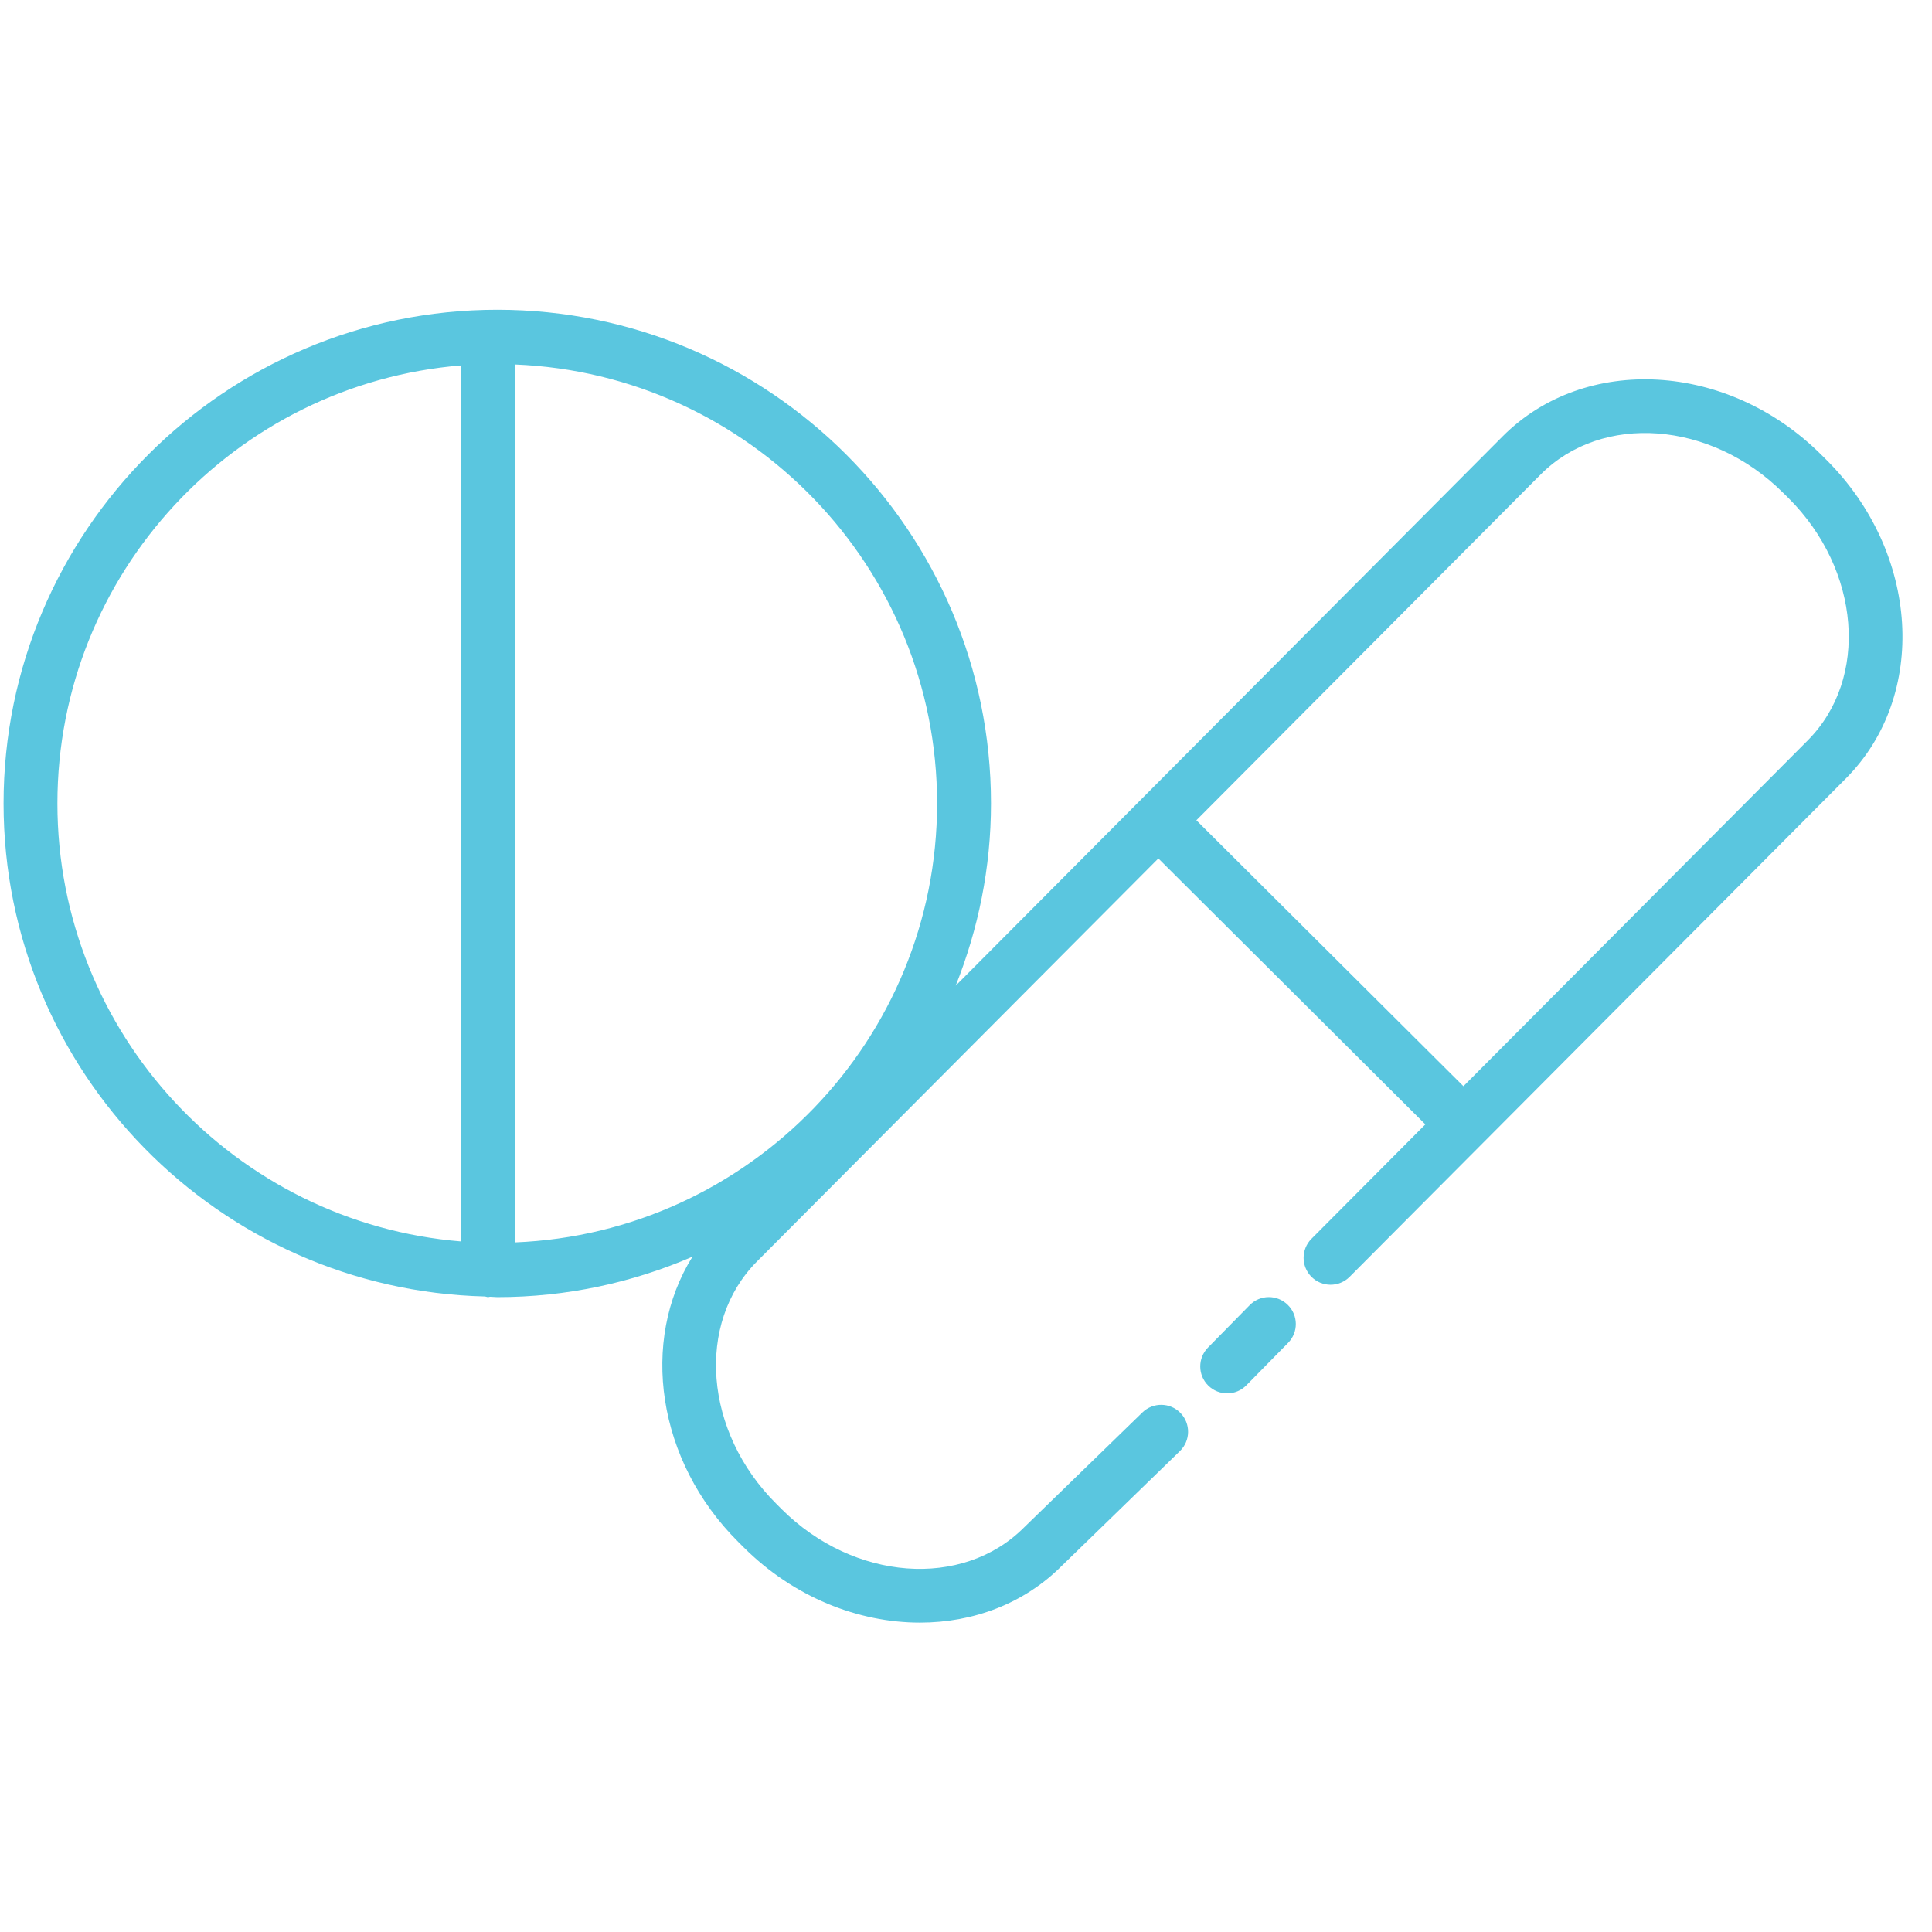<svg xmlns="http://www.w3.org/2000/svg" xmlns:xlink="http://www.w3.org/1999/xlink" width="1000" viewBox="0 0 750 750" height="1000" preserveAspectRatio="xMidYMid meet"><path fill="#5ac6df" d="M 485.121 506.668 L 468.934 523.129 C 464.887 527.27 464.949 533.852 469.066 537.906 C 471.094 539.895 473.75 540.906 476.395 540.906 C 479.102 540.906 481.816 539.852 483.844 537.773 L 500.023 521.32 C 504.09 517.195 504.027 510.59 499.898 506.543 C 495.781 502.48 489.152 502.543 485.121 506.668 Z M 485.121 506.668 " fill-opacity="1" fill-rule="nonzero"></path><path fill="#5ac6df" d="M 709.027 178.523 L 706.938 176.457 C 670.758 140.453 615.273 137.305 583.266 169.453 L 471.723 281.465 L 442.242 311.082 L 371.008 382.629 C 379.746 360.715 384.699 336.906 384.699 311.898 C 384.699 206.23 298.719 120.25 193.051 120.25 C 87.371 120.25 1.383 206.23 1.383 311.898 C 1.383 415.977 84.832 500.766 188.316 503.293 C 188.723 503.336 189.078 503.547 189.496 503.547 C 189.75 503.547 189.957 503.418 190.199 503.398 C 191.148 503.398 192.078 503.547 193.031 503.547 C 219.953 503.547 245.555 497.91 268.82 487.848 C 248.41 520.516 254.91 567.012 286.598 598.574 L 288.707 600.676 C 308.145 620.039 333.188 629.895 357.129 629.895 C 377.719 629.895 397.488 622.609 412.246 607.793 L 458.051 563.293 C 462.191 559.27 462.273 552.652 458.262 548.516 C 454.258 544.387 447.621 544.293 443.484 548.305 L 397.555 592.93 C 373.672 616.914 331.461 613.75 303.441 585.855 L 301.344 583.754 C 273.344 555.883 270 513.672 293.879 489.676 L 449.672 333.25 L 553.32 436.48 L 509.105 480.91 C 505.027 485.016 505.051 491.621 509.137 495.695 C 511.176 497.723 513.848 498.738 516.516 498.738 C 519.199 498.738 521.898 497.703 523.926 495.664 L 716.586 302.188 C 748.574 270.043 745.211 214.578 709.027 178.523 Z M 363.777 311.898 C 363.777 403.707 290.871 478.621 199.949 482.297 L 199.949 141.496 C 290.871 145.176 363.777 220.086 363.777 311.898 Z M 22.285 311.898 C 22.285 222.461 91.426 149.012 179.047 141.852 L 179.047 481.934 C 91.426 474.785 22.285 401.348 22.285 311.898 Z M 701.754 287.441 L 568.102 421.664 L 464.426 318.43 L 486.543 296.223 L 598.082 184.199 C 621.941 160.227 664.176 163.383 692.203 191.297 L 694.293 193.355 C 722.281 221.246 725.645 263.457 701.754 287.441 Z M 701.754 287.441 " fill-opacity="1" fill-rule="nonzero"></path></svg>